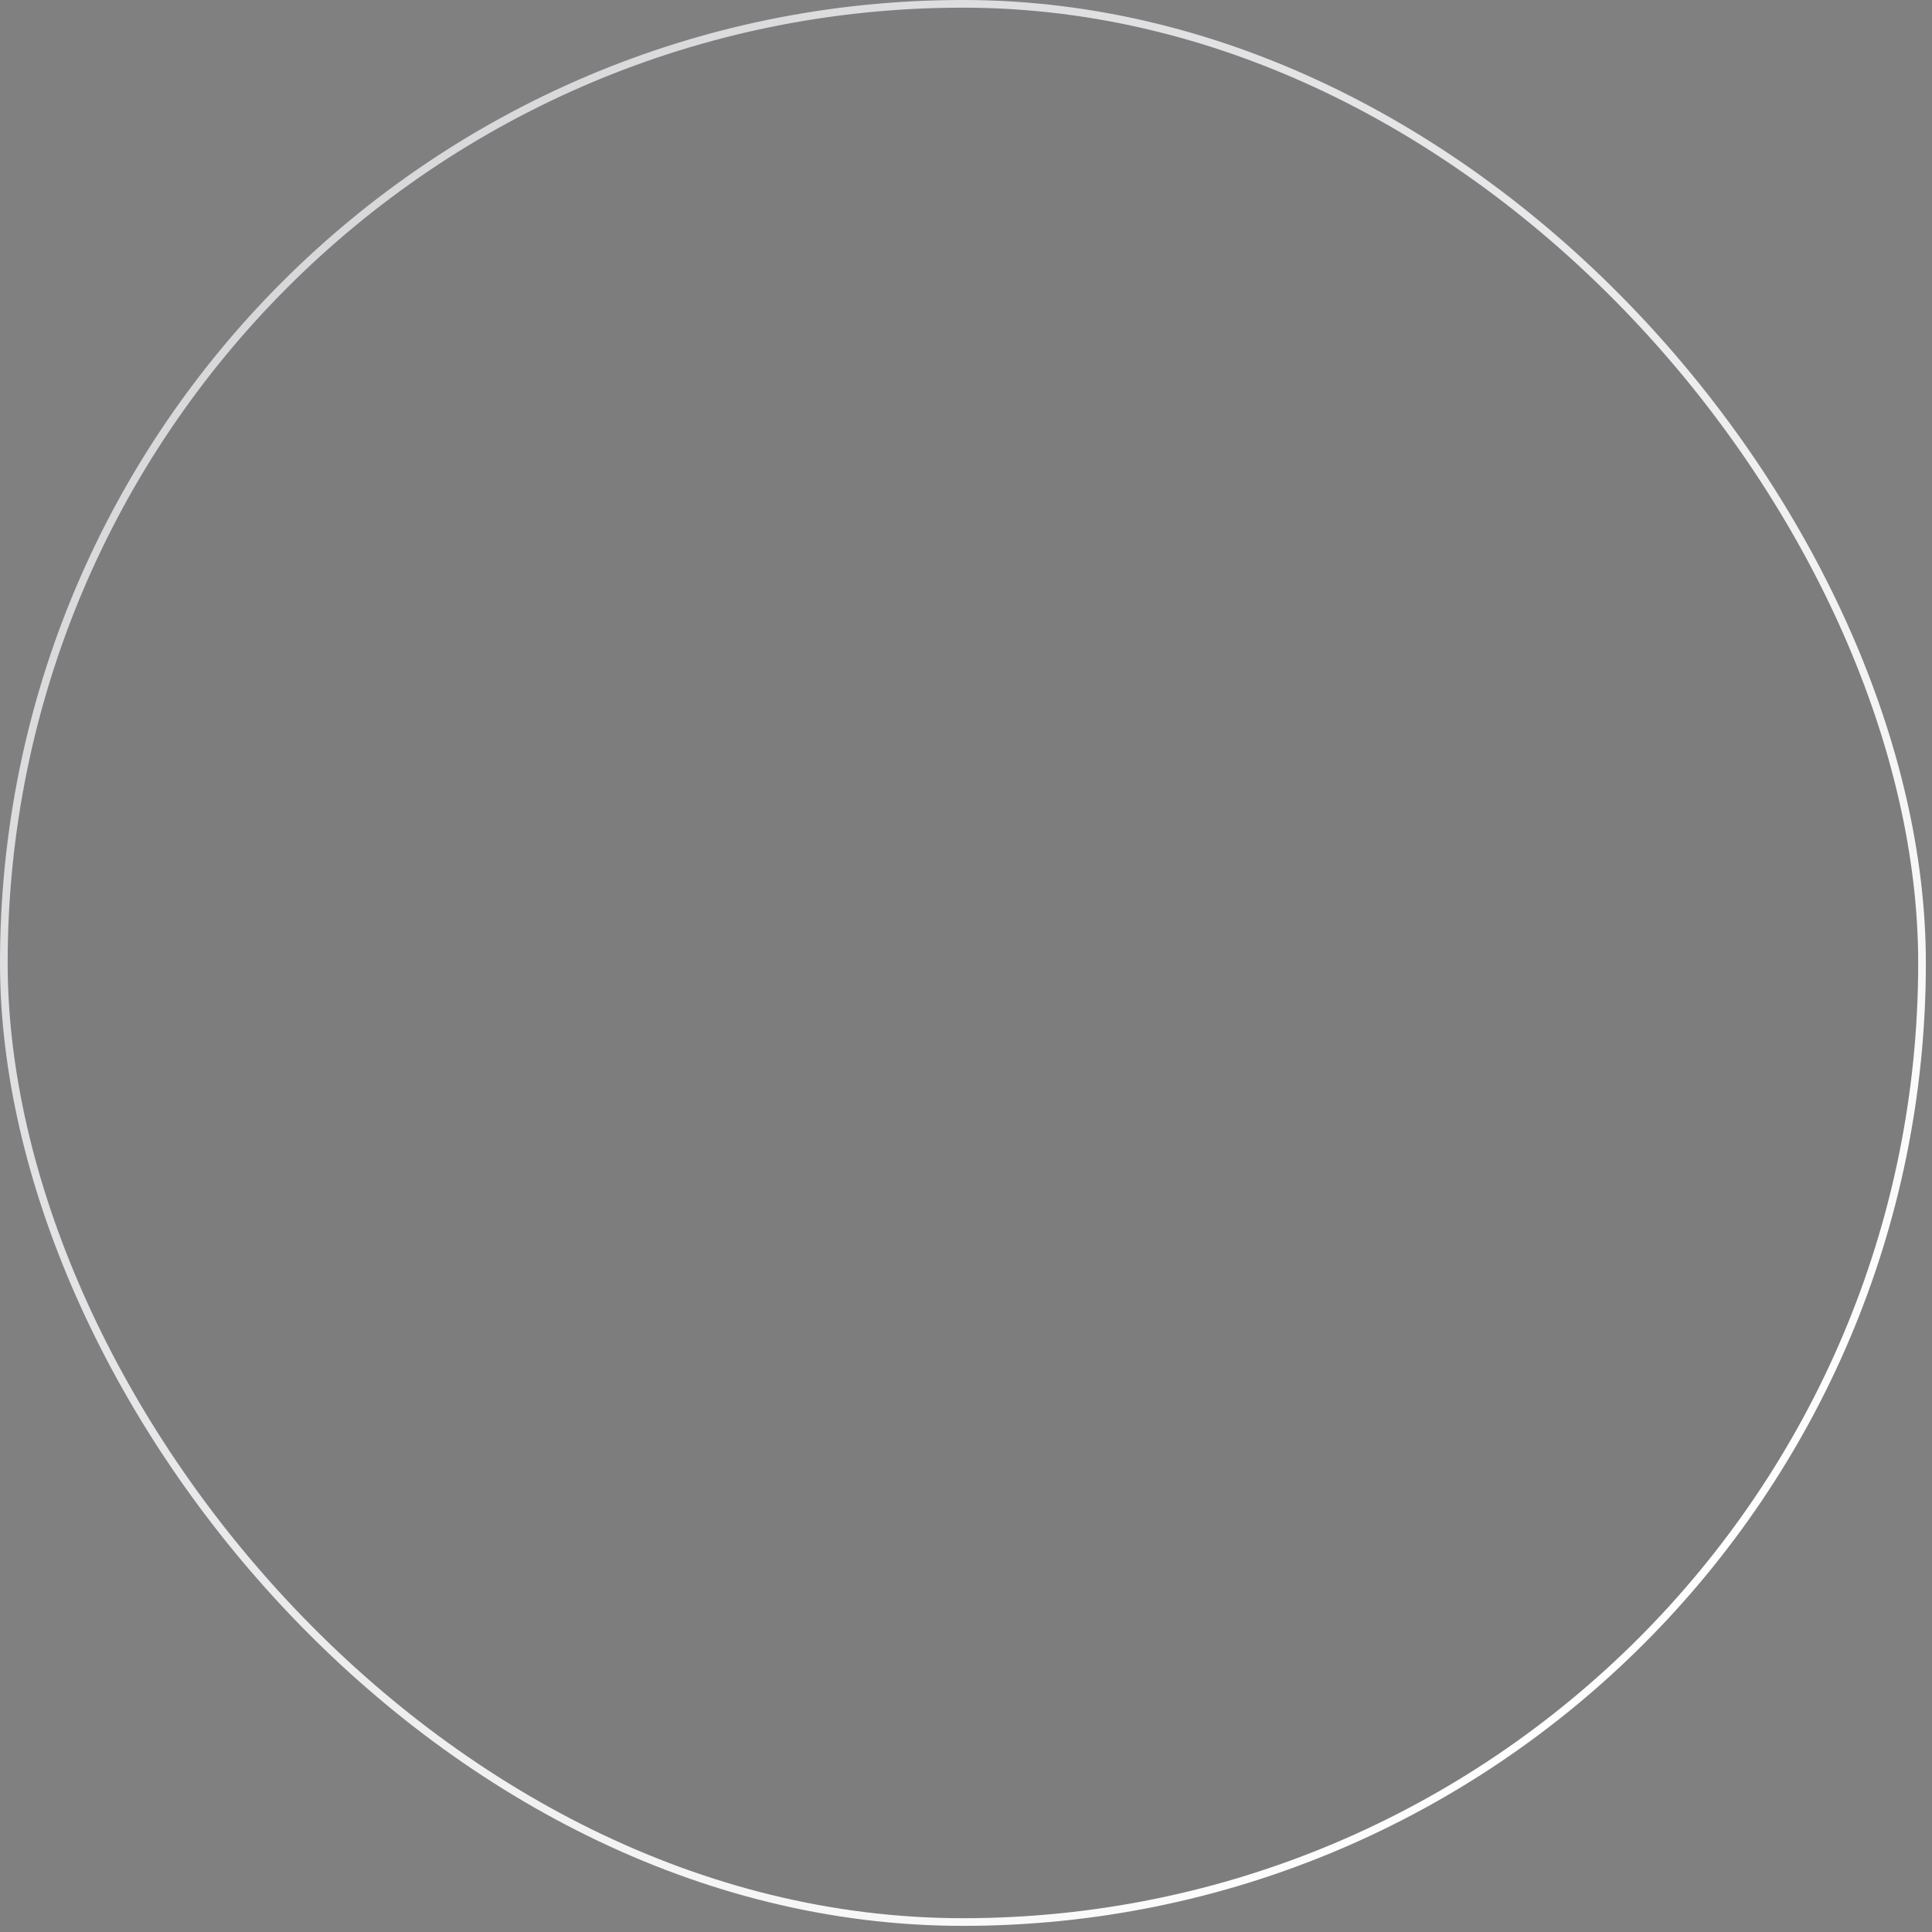 <?xml version="1.0" encoding="UTF-8"?> <svg xmlns="http://www.w3.org/2000/svg" width="252" height="252" viewBox="0 0 252 252" fill="none"><rect x="0" y="0" width="252" height="252" fill="#808080" stroke="none"/><rect x="0.5" y="0.5" width="250.2" height="250.2" rx="125.1" fill="#1F2C5C" fill-opacity="0.02"></rect><rect x="0.5" y="0.5" width="250.2" height="250.2" rx="125.1" stroke="url(#paint0_linear_331_2139)"></rect><defs><linearGradient id="paint0_linear_331_2139" x1="211.6" y1="225.6" x2="32.4" y2="38.8" gradientUnits="userSpaceOnUse"><stop stop-color="white"></stop><stop offset="1" stop-color="#D8D8DB"></stop></linearGradient></defs></svg> 